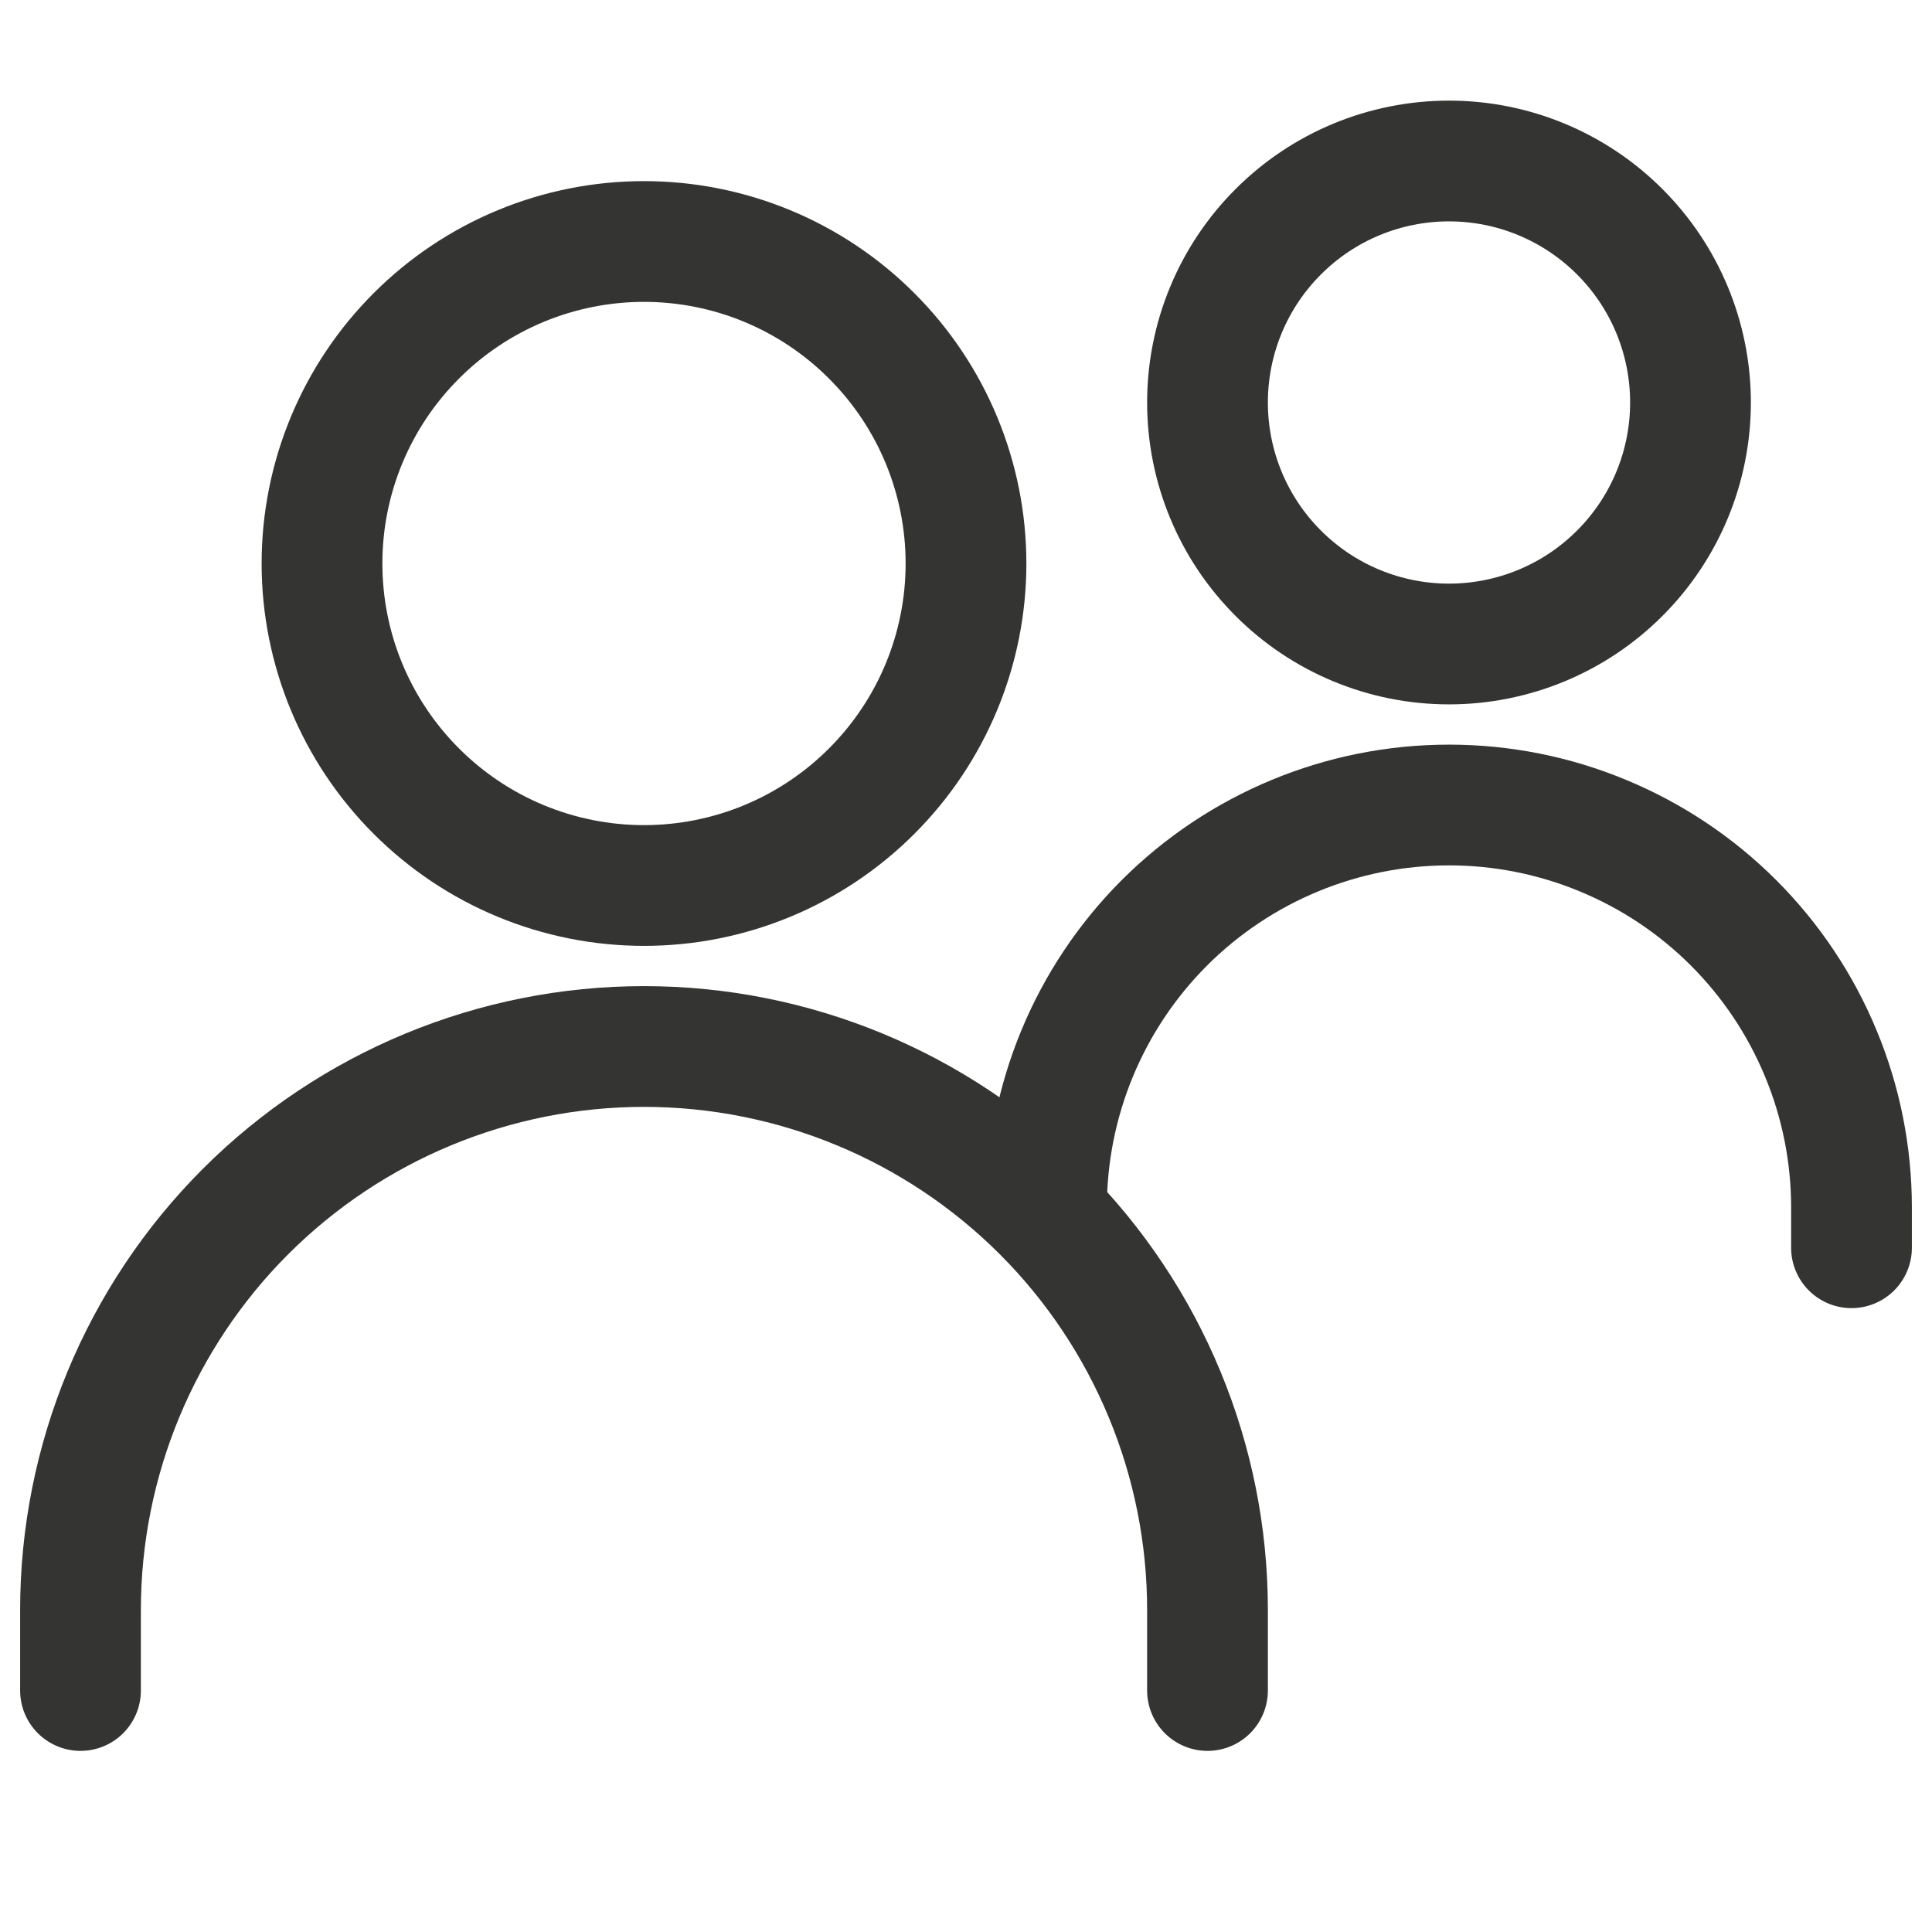 <svg width="24" height="24" viewBox="0 0 24 24" fill="none" xmlns="http://www.w3.org/2000/svg"><g id="Frame"><path id="Vector" d="M1 21V20C1 18.143 1.738 16.363 3.05 15.05C4.363 13.738 6.143 13 8 13C9.857 13 11.637 13.738 12.95 15.05C14.262 16.363 15 18.143 15 20V21" stroke="#343432" stroke-width="1.5" stroke-linecap="round"></path><path id="Vector_2" d="M13 15C13 13.674 13.527 12.402 14.464 11.464C15.402 10.527 16.674 10 18 10C18.657 10 19.307 10.129 19.913 10.381C20.52 10.632 21.071 11 21.535 11.464C22 11.929 22.368 12.48 22.619 13.087C22.871 13.693 23 14.343 23 15V15.5" stroke="#343432" stroke-width="1.5" stroke-linecap="round"></path><path id="Vector_3" d="M8 11C9.061 11 10.078 10.579 10.828 9.828C11.579 9.078 12 8.061 12 7C12 5.939 11.579 4.922 10.828 4.172C10.078 3.421 9.061 3 8 3C6.939 3 5.922 3.421 5.172 4.172C4.421 4.922 4 5.939 4 7C4 8.061 4.421 9.078 5.172 9.828C5.922 10.579 6.939 11 8 11ZM18 8C18.796 8 19.559 7.684 20.121 7.121C20.684 6.559 21 5.796 21 5C21 4.204 20.684 3.441 20.121 2.879C19.559 2.316 18.796 2 18 2C17.204 2 16.441 2.316 15.879 2.879C15.316 3.441 15 4.204 15 5C15 5.796 15.316 6.559 15.879 7.121C16.441 7.684 17.204 8 18 8Z" stroke="#343432" stroke-width="1.5" stroke-linecap="round" stroke-linejoin="round"></path></g></svg>
